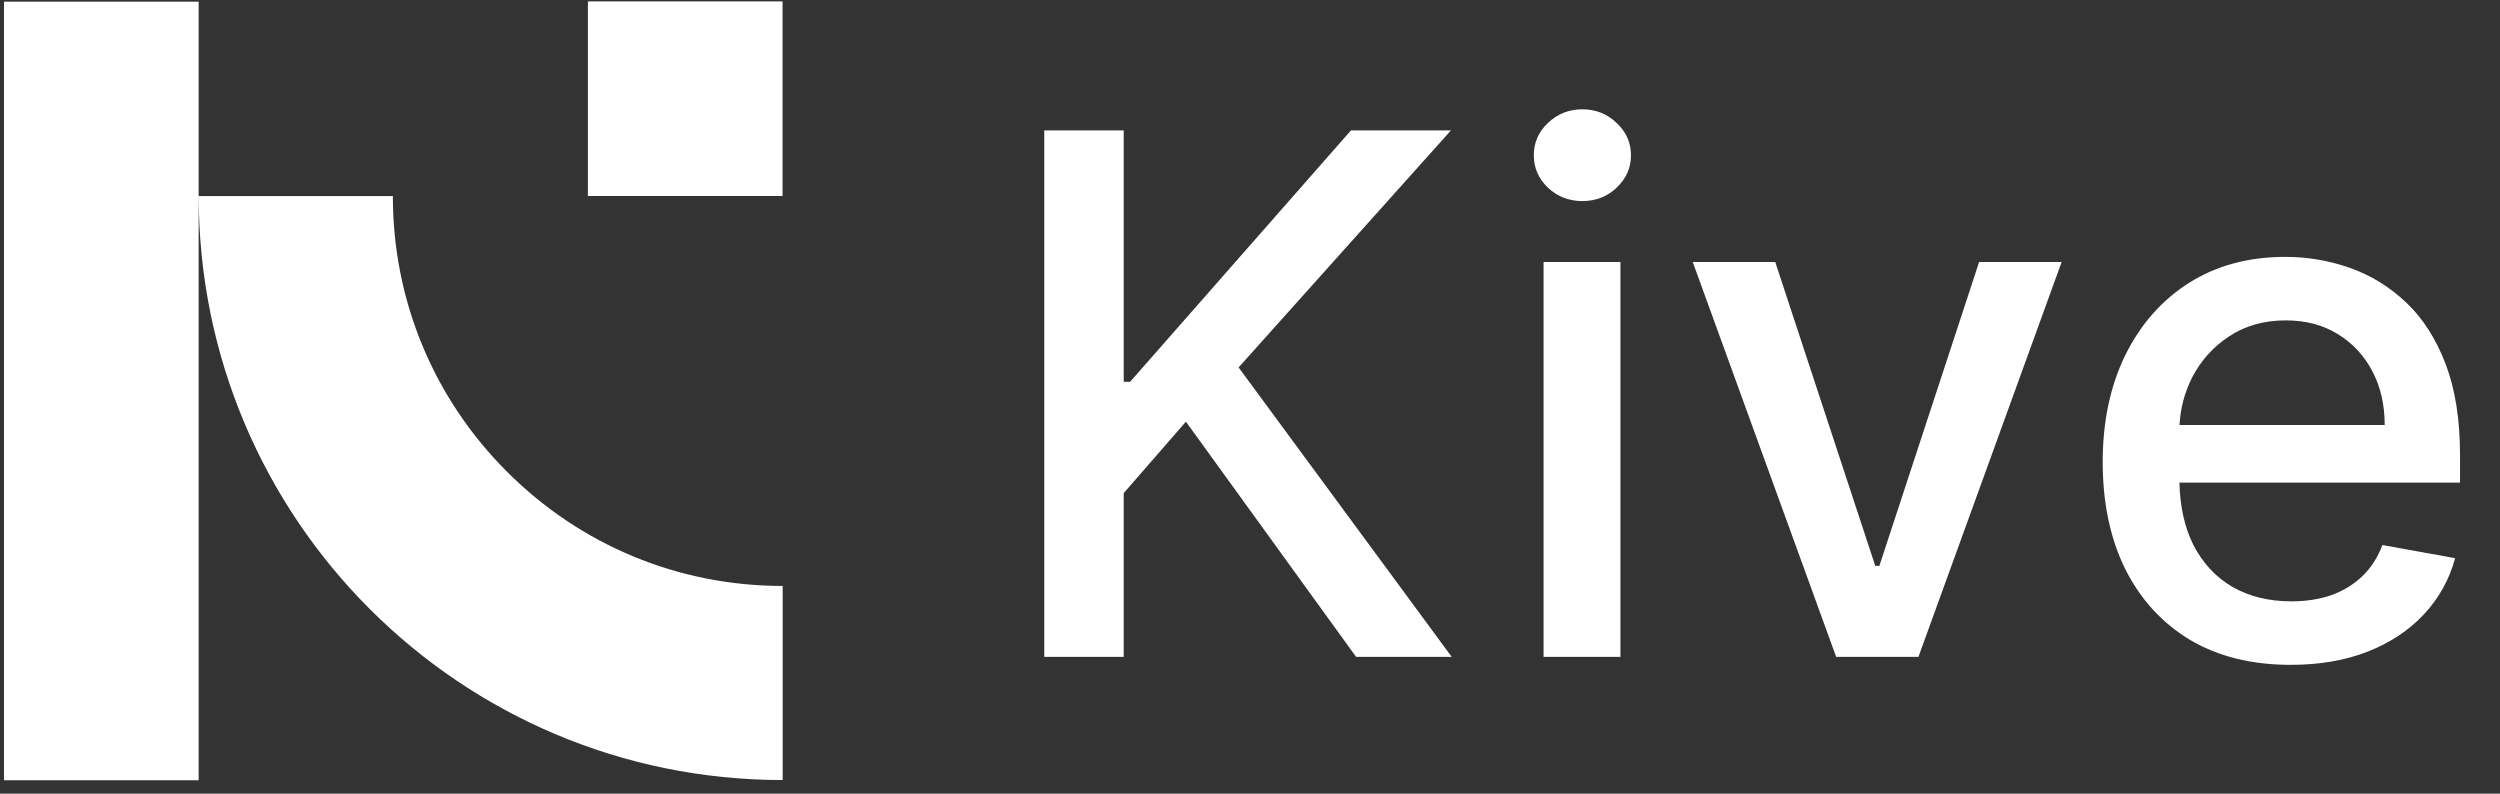<svg width="126" height="40" viewBox="0 0 126 40" fill="none" xmlns="http://www.w3.org/2000/svg">
<rect x="0" y="0" width="126" height="40" fill="#333333" stroke="none"/>
<path d="M10.012 39.326H0.201V0.083H10.012V39.326ZM19.8 9.881C19.8 15.132 21.842 20.067 25.556 23.777C29.266 27.487 34.2 29.532 39.447 29.532V39.314C23.19 39.314 10.015 26.138 10.015 9.881H19.8ZM115.175 12.947C116.298 12.947 117.387 13.132 118.44 13.503C119.494 13.875 120.44 14.458 121.277 15.252C122.115 16.047 122.776 17.079 123.26 18.349C123.743 19.61 123.985 21.143 123.985 22.949V24.322H109.843C109.873 25.535 110.103 26.576 110.537 27.445C111.012 28.378 111.673 29.09 112.52 29.582C113.366 30.066 114.355 30.308 115.486 30.308C116.22 30.308 116.89 30.204 117.494 29.997C118.099 29.781 118.622 29.462 119.062 29.039C119.503 28.615 119.839 28.092 120.072 27.47L123.739 28.131C123.446 29.211 122.919 30.157 122.159 30.969C121.408 31.773 120.461 32.398 119.321 32.847C118.19 33.288 116.898 33.508 115.447 33.508C113.487 33.508 111.797 33.089 110.381 32.252C108.973 31.405 107.885 30.217 107.116 28.688C106.356 27.151 105.976 25.35 105.976 23.286C105.976 21.247 106.356 19.451 107.116 17.896C107.885 16.341 108.956 15.128 110.329 14.255C111.711 13.383 113.326 12.947 115.175 12.947ZM56.635 19.243H56.958L68.088 6.572H73.128L62.426 18.518L73.167 33.107H68.348L59.77 21.252L56.635 24.853V33.107H52.631V6.572H56.635V19.243ZM81.67 33.107H77.796V13.206H81.67V33.107ZM94.513 28.52H94.72L99.747 13.206H103.906L96.689 33.107H92.543L85.314 13.206H89.473L94.513 28.52ZM115.201 16.147C114.113 16.147 113.163 16.414 112.351 16.95C111.547 17.477 110.926 18.168 110.485 19.023C110.107 19.765 109.894 20.564 109.848 21.419H120.189C120.189 20.401 119.982 19.498 119.567 18.712C119.153 17.918 118.57 17.291 117.818 16.834C117.076 16.376 116.203 16.147 115.201 16.147ZM79.752 5.509C80.426 5.509 81.001 5.738 81.476 6.196C81.959 6.645 82.201 7.189 82.201 7.829C82.201 8.459 81.959 9.004 81.476 9.461C81.001 9.911 80.426 10.134 79.752 10.134C79.078 10.134 78.499 9.911 78.016 9.461C77.541 9.004 77.304 8.459 77.304 7.829C77.304 7.189 77.541 6.645 78.016 6.196C78.499 5.738 79.078 5.509 79.752 5.509ZM39.441 9.879H29.63V0.069H39.441V9.879Z" fill="white"/>
</svg>
